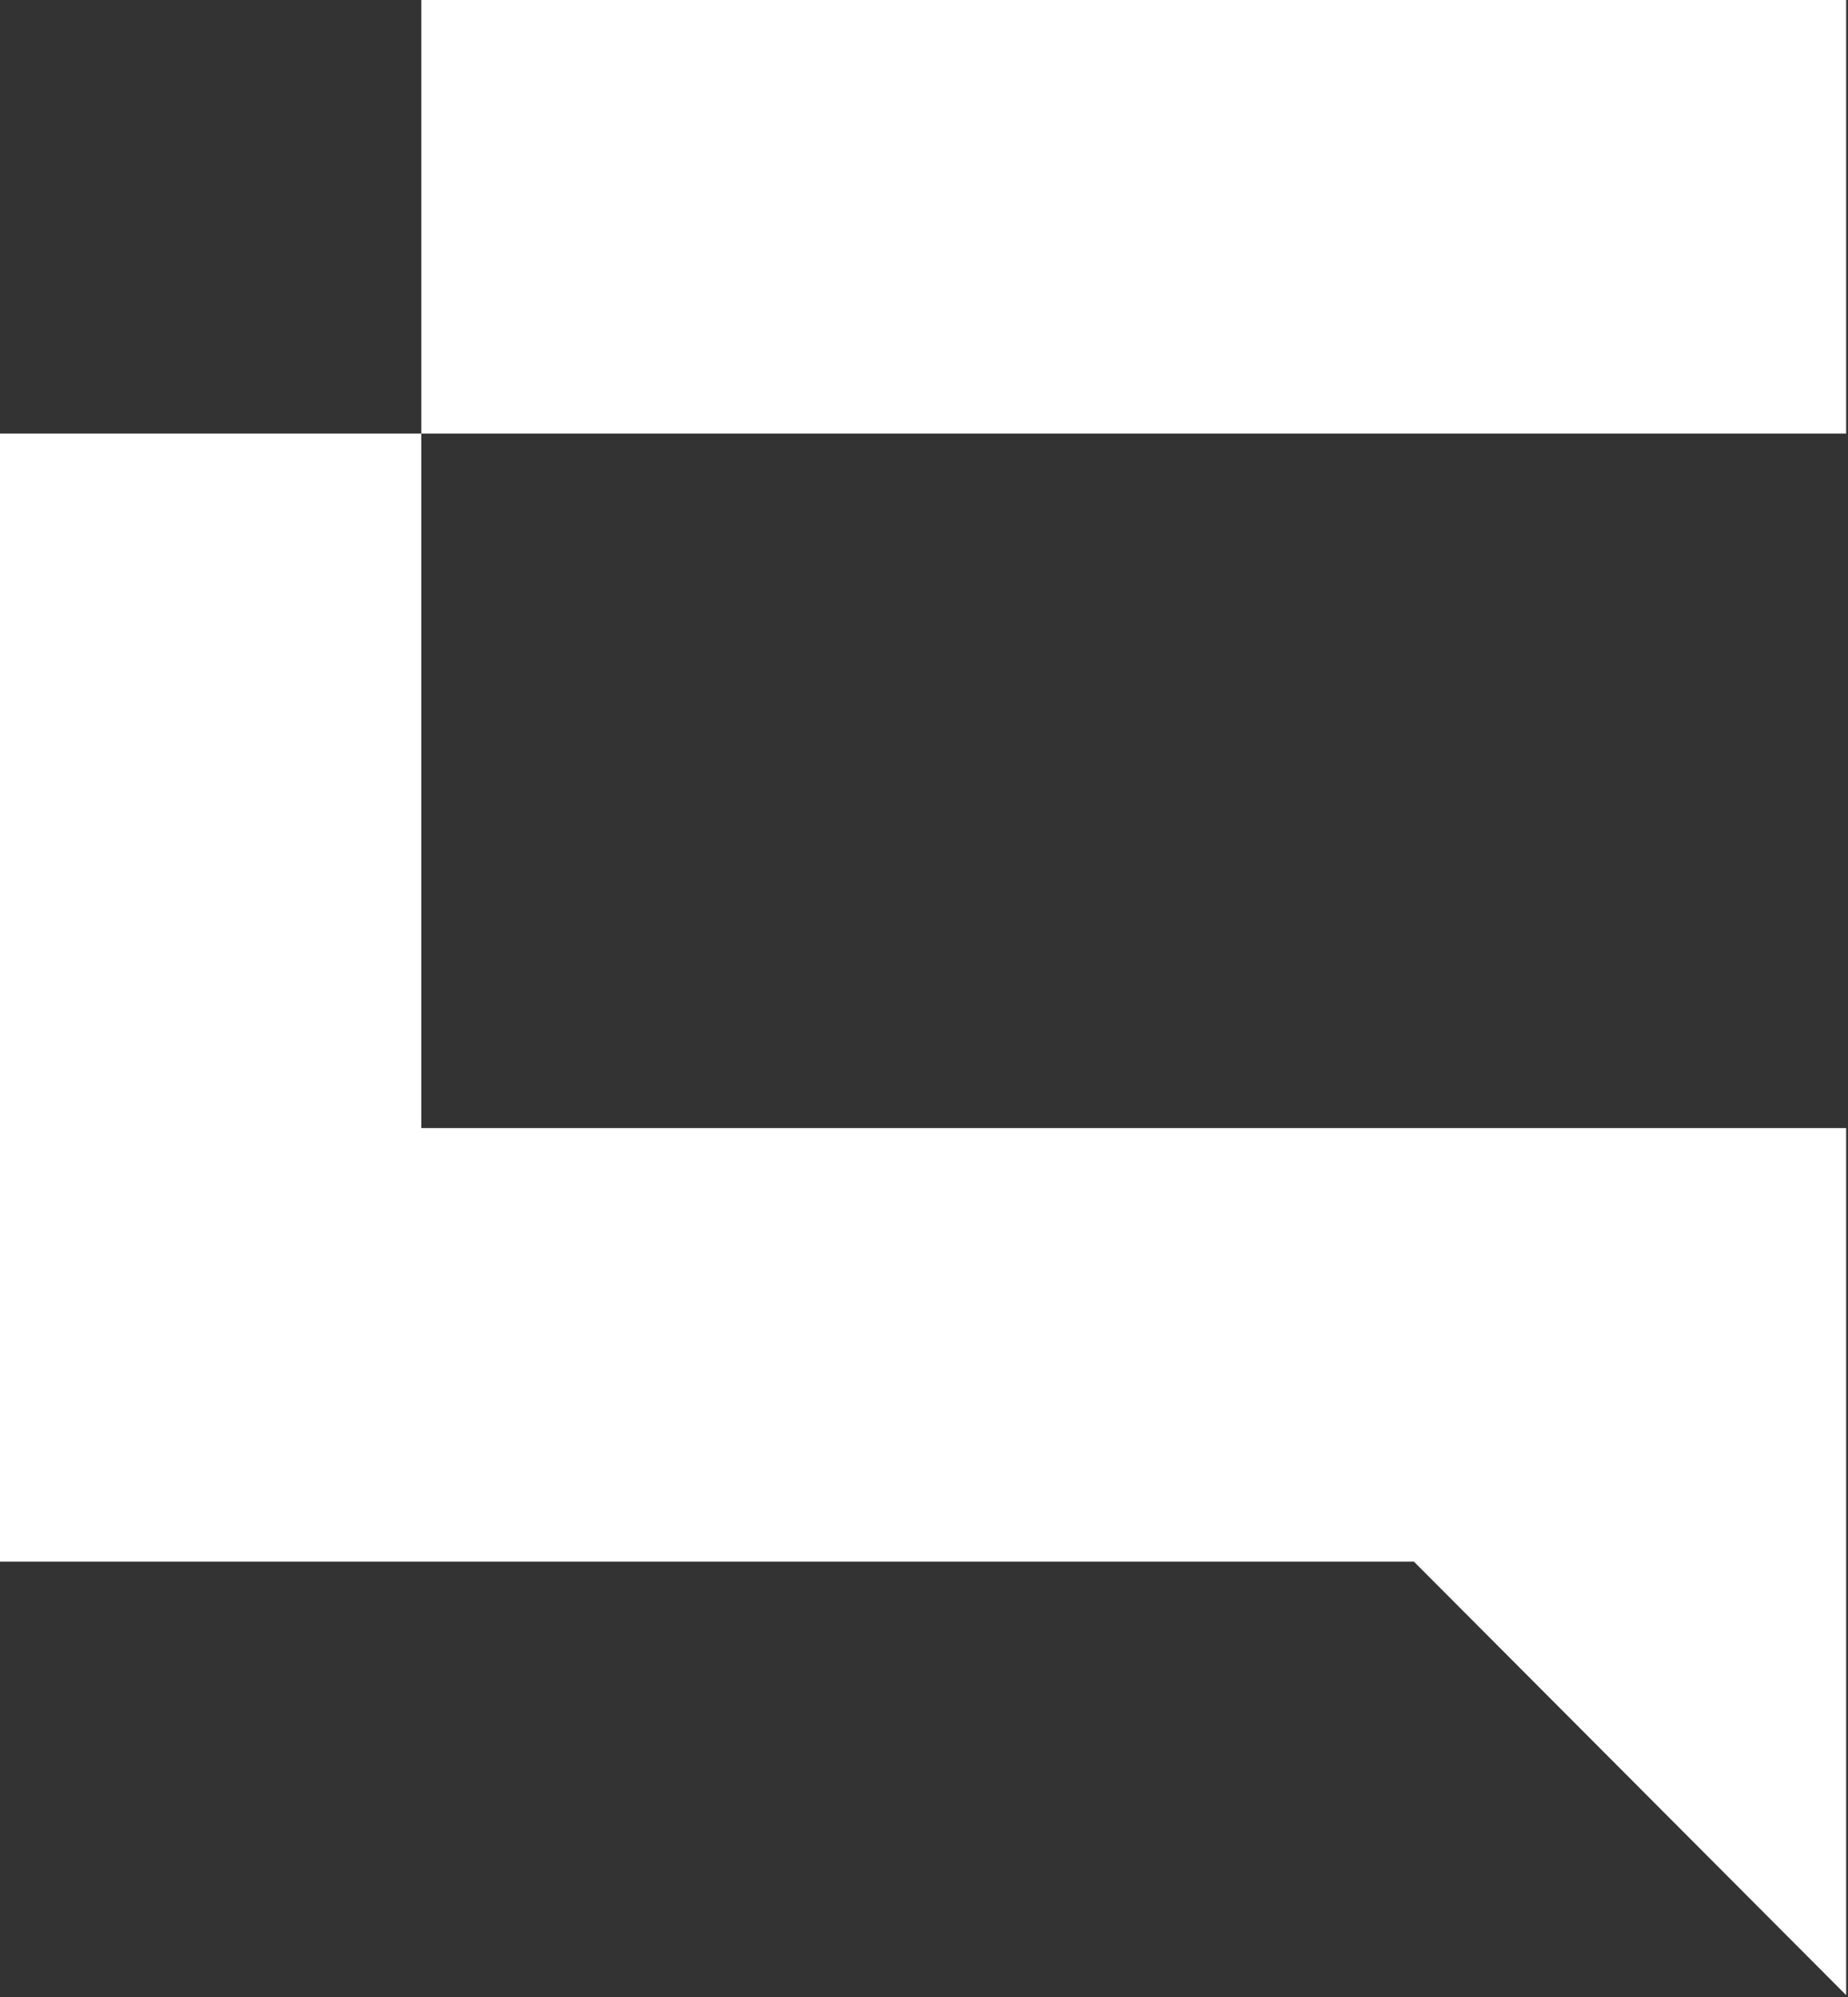 <svg viewBox="0 0 25 27" fill="rgb(255, 255, 255)" xmlns="http://www.w3.org/2000/svg" class="w-6 h-6 group-hover:text-caldero-green transition-all duration-1000"><rect x="0" y="0" width="25" height="27" fill="#333333" stroke="none"/><path d="M0 21.113V5.862H5.699V0H24.975V5.862H5.699V15.252H24.975V26.975L19.127 21.113H0Z"/></svg>